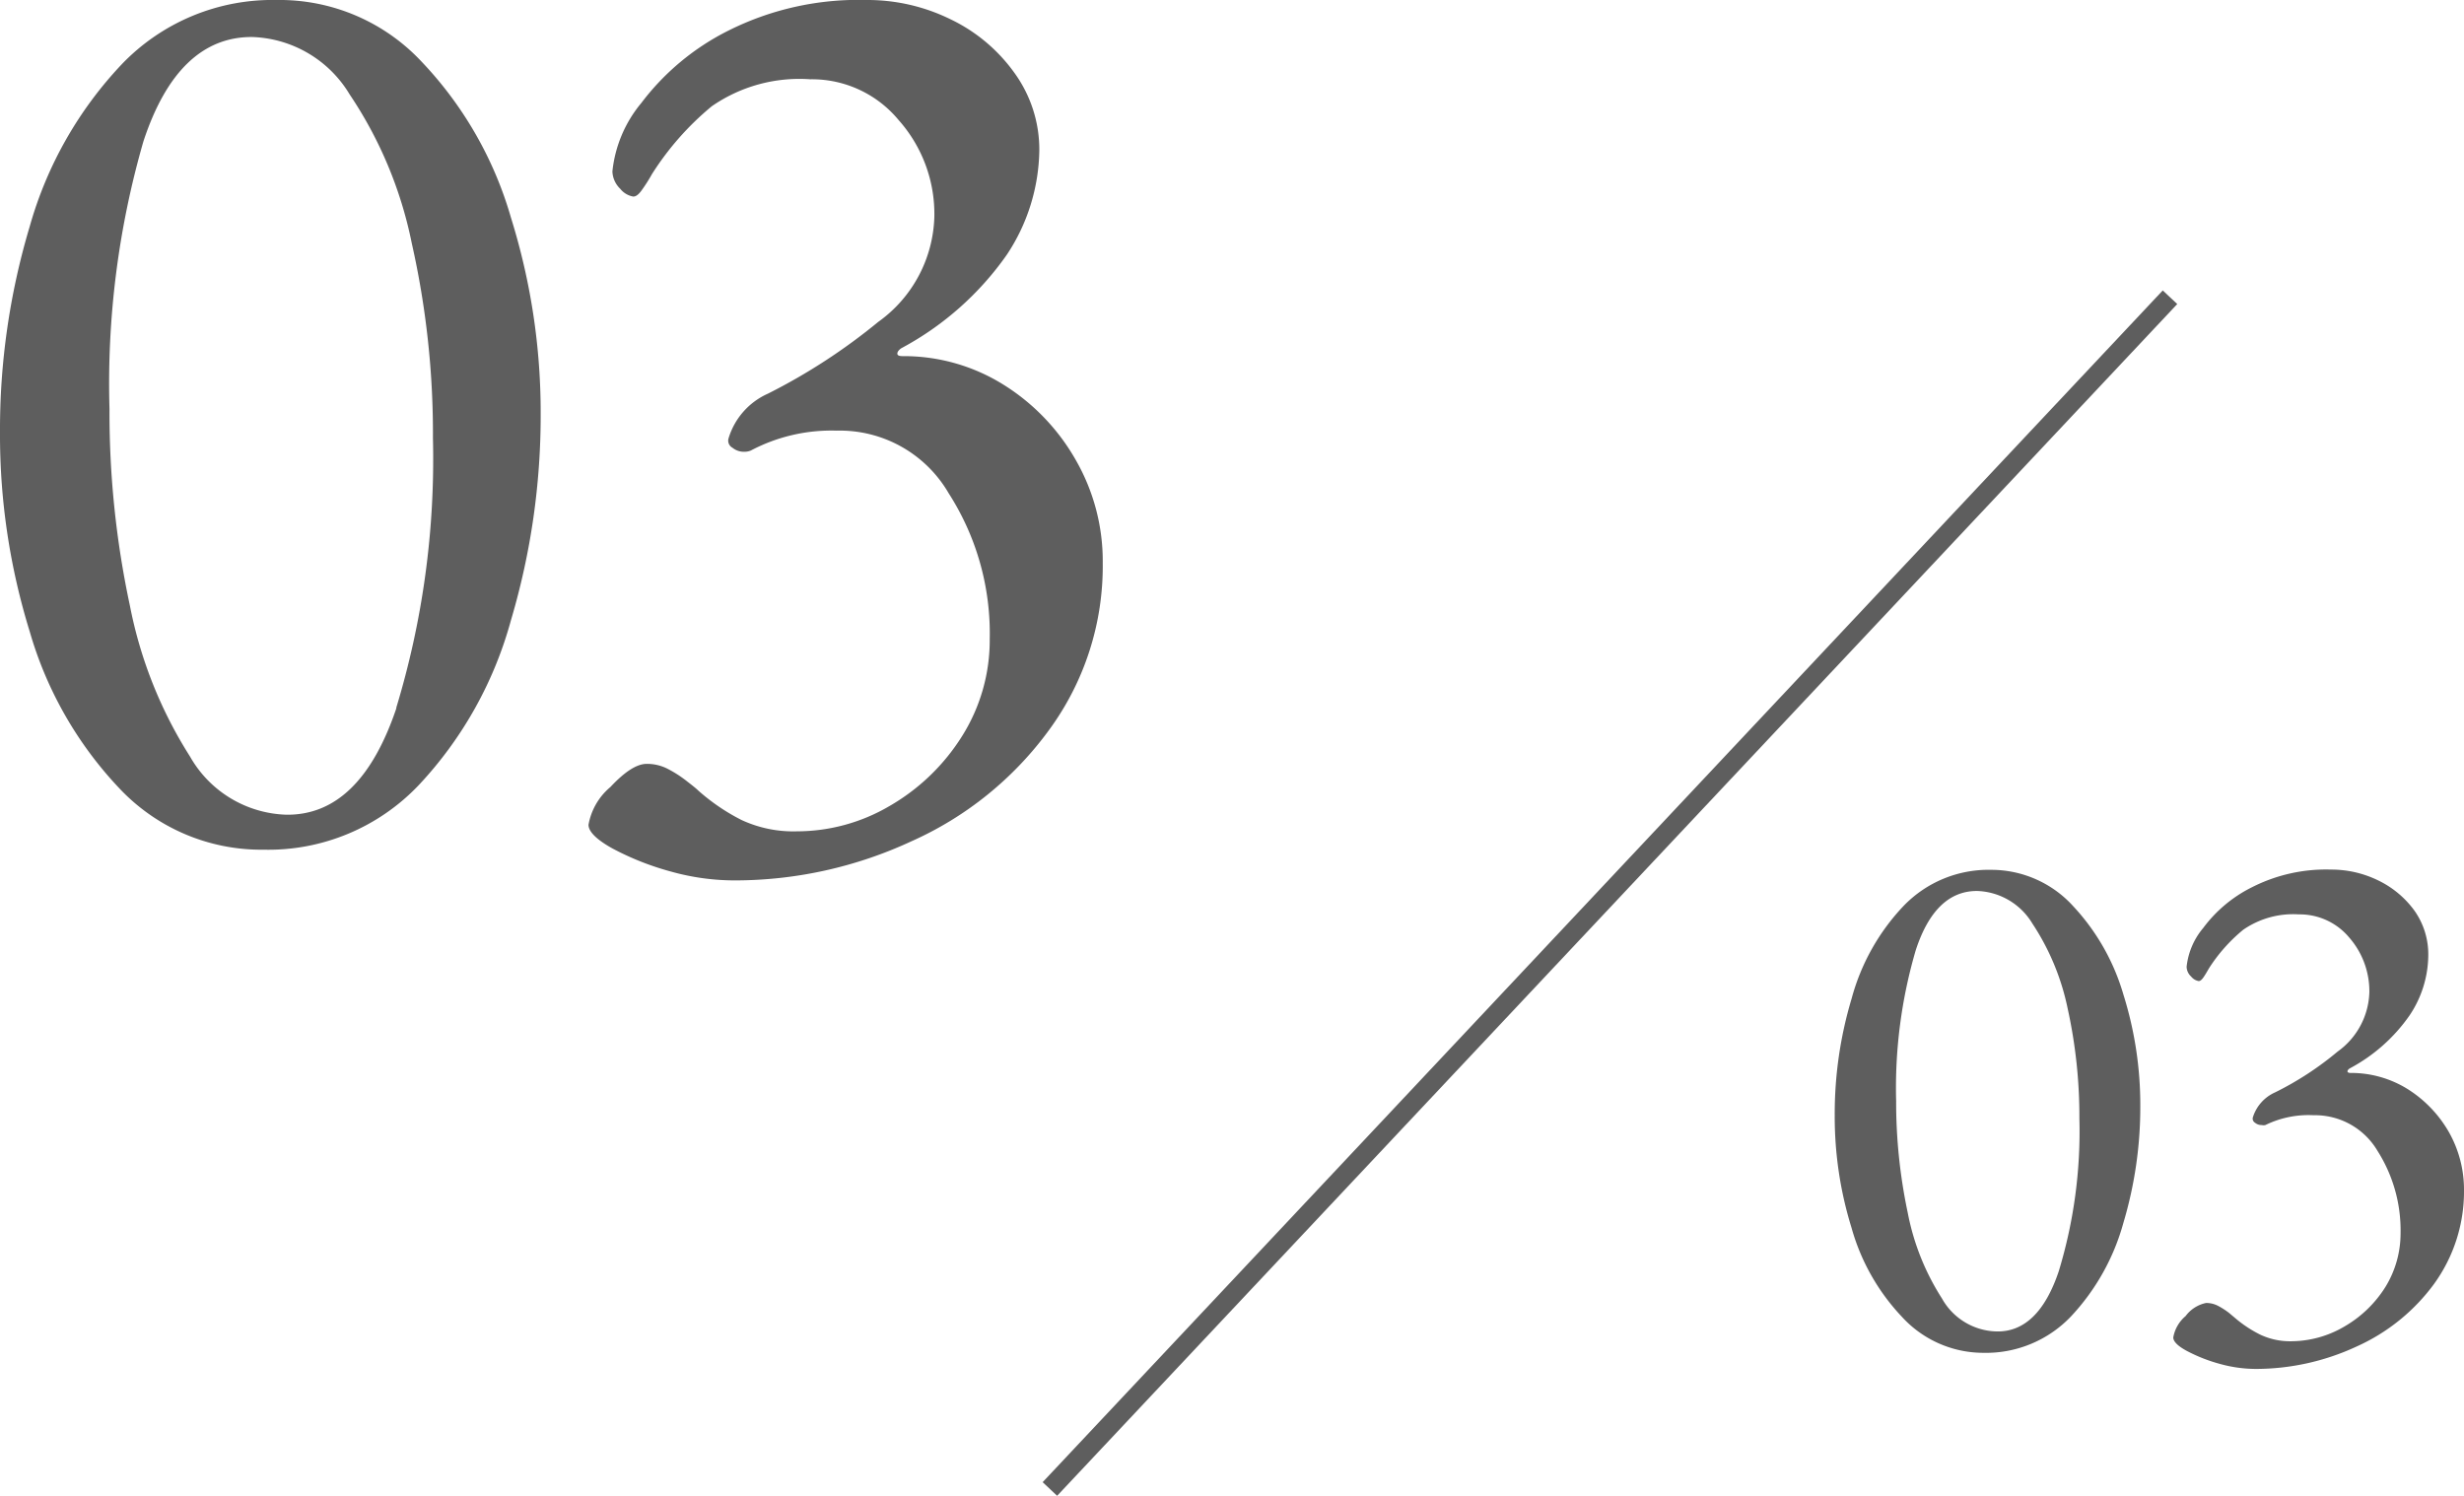 <svg xmlns="http://www.w3.org/2000/svg" viewBox="0 0 97.89 59.43"><defs><style>.cls-1{fill:#5e5e5e;}.cls-2{fill:none;stroke:#5e5e5e;stroke-miterlimit:10;stroke-width:0.79px;}</style></defs><title>number03_1</title><g id="レイヤー_2" data-name="レイヤー 2"><g id="レイヤー_1-2" data-name="レイヤー 1"><path class="cls-1" d="M4.74,31.32a15.16,15.16,0,0,1-3.56-6.23A26.41,26.41,0,0,1,0,17.2,28.14,28.14,0,0,1,1.18,9,15.48,15.48,0,0,1,4.85,2.54,8.29,8.29,0,0,1,11,0a7.72,7.72,0,0,1,5.74,2.44,15,15,0,0,1,3.56,6.21,25.94,25.94,0,0,1,1.18,7.81,28.54,28.54,0,0,1-1.18,8.18,15.55,15.55,0,0,1-3.66,6.55,8.24,8.24,0,0,1-6.17,2.57A7.74,7.74,0,0,1,4.74,31.32Zm11-3.19A34,34,0,0,0,17.2,17.41a34.39,34.39,0,0,0-.84-7.74,16.41,16.41,0,0,0-2.47-5.92A4.69,4.69,0,0,0,10,1.47c-1.95,0-3.39,1.38-4.3,4.14A34.67,34.67,0,0,0,4.35,16.25a36.6,36.6,0,0,0,.81,7.81,17.33,17.33,0,0,0,2.39,6,4.56,4.56,0,0,0,3.83,2.31Q14.31,32.4,15.75,28.13Z"/><path class="cls-1" d="M26.66,34.63a11.08,11.08,0,0,1-2.33-.92c-.63-.35-.95-.67-.95-.94a2.53,2.53,0,0,1,.87-1.5c.57-.61,1.05-.92,1.44-.92a1.79,1.79,0,0,1,.86.21,4.7,4.7,0,0,1,.74.48c.22.17.37.29.44.36a8.05,8.05,0,0,0,1.73,1.18,4.87,4.87,0,0,0,2.2.45,7.27,7.27,0,0,0,3.67-1,8.27,8.27,0,0,0,2.89-2.78,7.16,7.16,0,0,0,1.1-3.86,10.3,10.3,0,0,0-1.63-5.79,5,5,0,0,0-4.45-2.49,6.85,6.85,0,0,0-3.41.79.67.67,0,0,1-.26.05.72.72,0,0,1-.47-.16.32.32,0,0,1-.16-.36,2.84,2.84,0,0,1,1.57-1.79,23.58,23.58,0,0,0,4.38-2.85A5.31,5.31,0,0,0,37.12,8.6,5.61,5.61,0,0,0,35.7,4.77a4.47,4.47,0,0,0-3.51-1.62,6.11,6.11,0,0,0-3.91,1.07,11.41,11.41,0,0,0-2.38,2.7,6.36,6.36,0,0,1-.4.63c-.12.17-.23.26-.34.26a.84.84,0,0,1-.52-.31,1,1,0,0,1-.31-.69,5.06,5.06,0,0,1,1.15-2.72,9.86,9.86,0,0,1,3.43-2.86A11.53,11.53,0,0,1,34.44,0a7.47,7.47,0,0,1,3.31.76,6.65,6.65,0,0,1,2.54,2.12,5.19,5.19,0,0,1,1,3.1A7.67,7.67,0,0,1,40,10.12a12.06,12.06,0,0,1-4.2,3.72q-.15.11-.15.21c0,.07.07.1.21.1a7.47,7.47,0,0,1,4,1.13,8.43,8.43,0,0,1,2.88,3,8.06,8.06,0,0,1,1.07,4.09A11,11,0,0,1,41.68,29a13.64,13.64,0,0,1-5.48,4.43,16.67,16.67,0,0,1-7,1.55A9.41,9.41,0,0,1,26.66,34.63Z"/><path class="cls-1" d="M75.56,52.32a8.45,8.45,0,0,1-2-3.53,14.91,14.91,0,0,1-.67-4.48,15.91,15.91,0,0,1,.67-4.63A8.59,8.59,0,0,1,75.62,36a4.68,4.68,0,0,1,3.49-1.44A4.39,4.39,0,0,1,82.36,36a8.7,8.7,0,0,1,2,3.52,14.64,14.64,0,0,1,.67,4.43,16.06,16.06,0,0,1-.67,4.63,8.88,8.88,0,0,1-2.08,3.72,4.66,4.66,0,0,1-3.49,1.45A4.38,4.38,0,0,1,75.56,52.32Zm6.23-1.81a19.09,19.09,0,0,0,.82-6.08,19.94,19.94,0,0,0-.47-4.38,9.64,9.64,0,0,0-1.4-3.36,2.66,2.66,0,0,0-2.2-1.29c-1.11,0-1.92.79-2.43,2.35a19.44,19.44,0,0,0-.78,6,21.19,21.19,0,0,0,.46,4.43,9.68,9.68,0,0,0,1.36,3.41,2.55,2.55,0,0,0,2.16,1.31C80.42,52.93,81.25,52.12,81.79,50.51Z"/><path class="cls-1" d="M88.19,54.19a6.37,6.37,0,0,1-1.32-.52c-.35-.19-.53-.37-.53-.53a1.43,1.43,0,0,1,.49-.85,1.35,1.35,0,0,1,.81-.52,1,1,0,0,1,.49.12,3,3,0,0,1,.42.27l.25.21a4.82,4.82,0,0,0,1,.66,2.78,2.78,0,0,0,1.25.26,4.19,4.19,0,0,0,2.08-.58,4.68,4.68,0,0,0,1.64-1.58A4.06,4.06,0,0,0,95.37,49a5.89,5.89,0,0,0-.92-3.28,2.88,2.88,0,0,0-2.53-1.41A3.9,3.9,0,0,0,90,44.7a.33.33,0,0,1-.15,0,.39.39,0,0,1-.26-.09.19.19,0,0,1-.09-.21,1.61,1.61,0,0,1,.89-1,12.48,12.48,0,0,0,2.48-1.62,3,3,0,0,0,1.26-2.36,3.24,3.24,0,0,0-.8-2.17,2.56,2.56,0,0,0-2-.92,3.49,3.49,0,0,0-2.21.61,6.53,6.53,0,0,0-1.36,1.53c-.08.14-.15.26-.22.36s-.13.15-.19.15a.49.49,0,0,1-.3-.18.54.54,0,0,1-.18-.39,2.86,2.86,0,0,1,.66-1.54,5.4,5.4,0,0,1,1.94-1.62,6.48,6.48,0,0,1,3.14-.7,4.23,4.23,0,0,1,1.87.43,3.84,3.84,0,0,1,1.44,1.2A3,3,0,0,1,96.47,38a4.33,4.33,0,0,1-.74,2.34,6.75,6.75,0,0,1-2.38,2.11q-.09.06-.09.12s0,.06.12.06a4.25,4.25,0,0,1,2.27.64,4.89,4.89,0,0,1,1.64,1.71,4.64,4.64,0,0,1,.6,2.32A6.26,6.26,0,0,1,96.71,51a7.75,7.75,0,0,1-3.11,2.51,9.51,9.51,0,0,1-4,.88A5.37,5.37,0,0,1,88.19,54.19Z"/><line class="cls-2" x1="86.21" y1="11.81" x2="41.71" y2="59.16"/></g></g></svg>